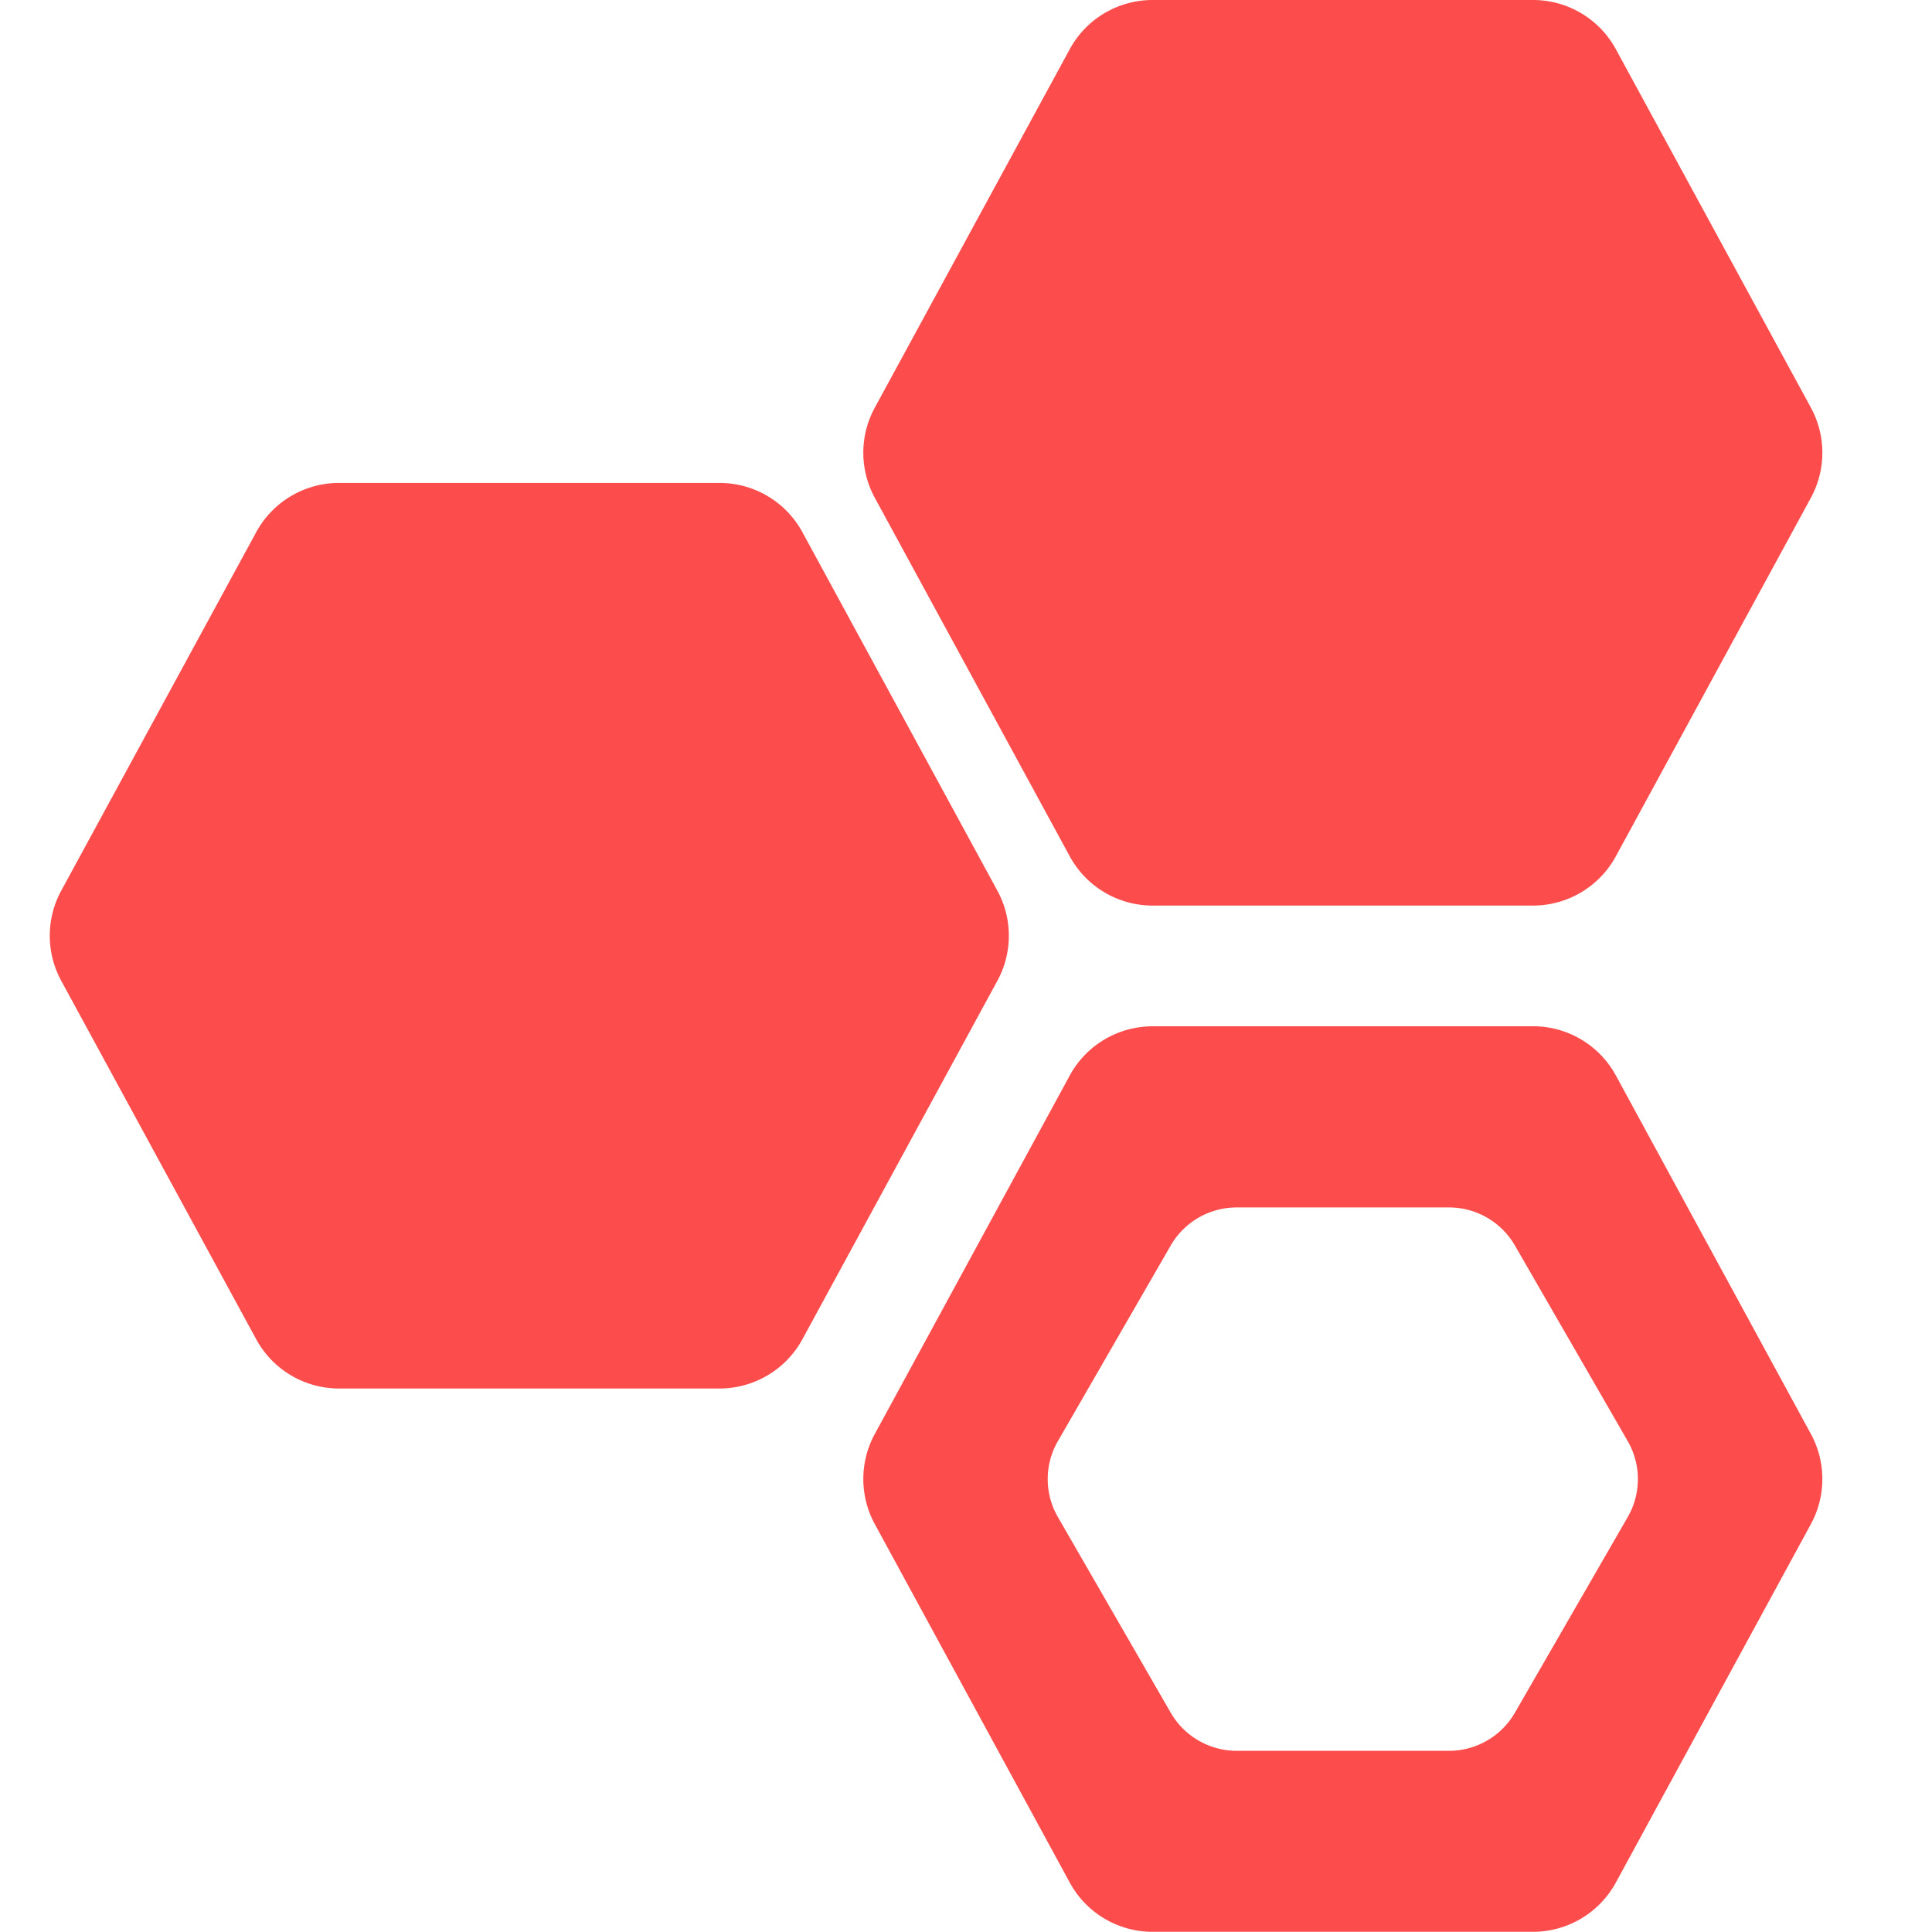 <?xml version="1.0" standalone="no"?><!DOCTYPE svg PUBLIC "-//W3C//DTD SVG 1.1//EN" "http://www.w3.org/Graphics/SVG/1.1/DTD/svg11.dtd"><svg t="1698046344718" class="icon" viewBox="0 0 1024 1024" version="1.1" xmlns="http://www.w3.org/2000/svg" p-id="177759" xmlns:xlink="http://www.w3.org/1999/xlink" width="48" height="48"><path d="M610.912 543.968c-18.304 0-35.168 9.984-43.904 26.048l-103.36 190.048a49.92 49.92 0 0 0 0 47.712l103.36 190.048c8.736 16.064 25.6 26.08 43.904 26.08h201.6c18.304 0 35.168-10.048 43.904-26.08l103.392-190.016a50.016 50.016 0 0 0 0-47.776l-103.392-190.048a49.952 49.952 0 0 0-43.904-26.048h-201.6z m192.032 363.776a40.32 40.32 0 0 1-34.944 20.224h-112.544c-14.4 0-27.744-7.712-34.944-20.192l-59.776-103.648a40.224 40.224 0 0 1 0-40.352l59.776-103.648c7.2-12.48 20.544-20.16 34.944-20.16H768c14.4 0 27.744 7.68 34.944 20.192l59.776 103.648c7.2 12.48 7.2 27.808 0 40.288l-59.776 103.648zM425.28 282.048a49.984 49.984 0 0 0-43.904-26.08H179.712a49.92 49.92 0 0 0-43.904 26.08l-103.36 190.048a49.92 49.92 0 0 0 0 47.712l103.36 190.048c8.736 16.064 25.6 26.08 43.904 26.08h201.664c18.304 0 35.168-10.048 43.904-26.08l103.36-190.048a49.92 49.92 0 0 0 0-47.712l-103.36-190.048zM812.512 479.968c18.304 0 35.168-10.016 43.904-26.08l103.392-190.048a50.016 50.016 0 0 0 0-47.776L856.416 26.048A49.952 49.952 0 0 0 812.512 0h-201.6c-18.304 0-35.168 9.984-43.904 26.048l-103.36 190.048a49.92 49.92 0 0 0 0 47.712l103.36 190.08c8.736 16.064 25.6 26.08 43.904 26.08h201.6z" fill="#fc4c4c" p-id="177760"></path></svg>